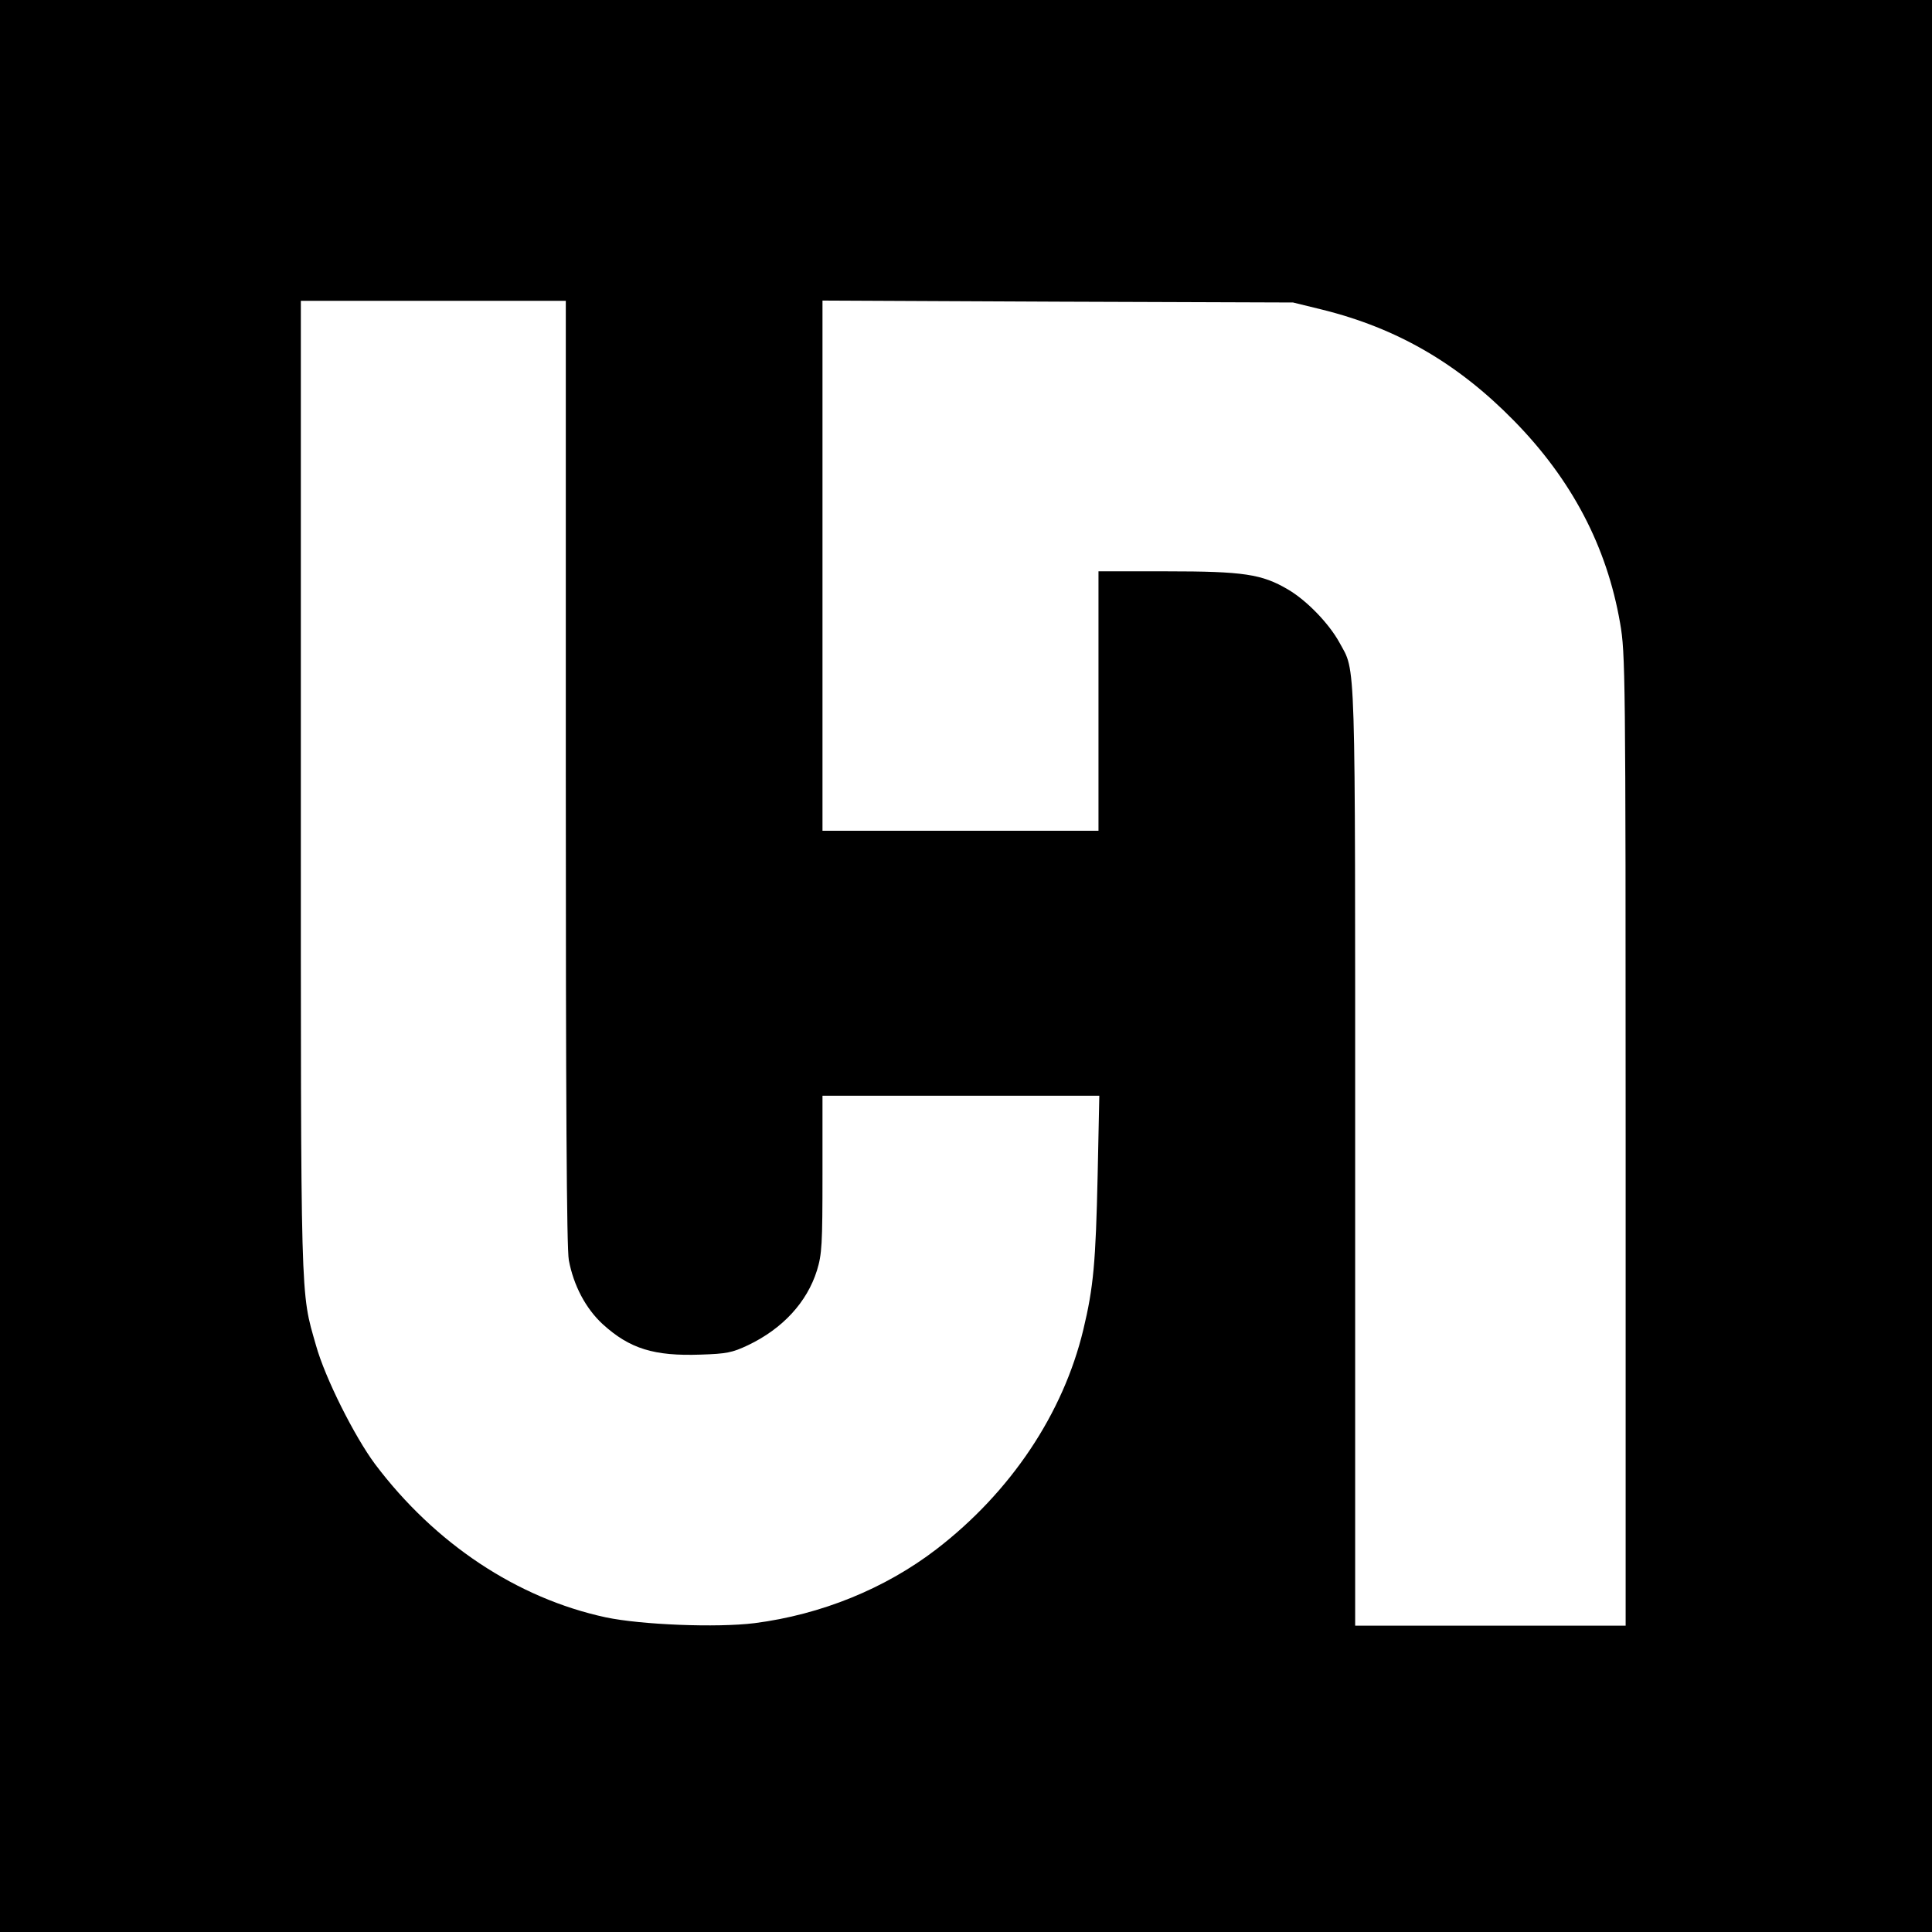 <?xml version="1.0" standalone="no"?>
<!DOCTYPE svg PUBLIC "-//W3C//DTD SVG 20010904//EN"
 "http://www.w3.org/TR/2001/REC-SVG-20010904/DTD/svg10.dtd">
<svg version="1.0" xmlns="http://www.w3.org/2000/svg"
 width="700pt" height="700pt" viewBox="0 0 700 700"
 preserveAspectRatio="xMidYMid meet">
<g transform="translate(0,700) scale(0.1,-0.1)"
fill="#000000" stroke="none">
<path d="M0 3500 l0 -3500 3500 0 3500 0 0 3500 0 3500 -3500 0 -3500 0 0
-3500z m2050 702 c0 -1184 3 -1727 11 -1768 17 -91 61 -175 123 -232 98 -89
186 -116 355 -110 93 3 114 7 171 34 126 60 214 156 250 271 18 59 20 93 20
349 l0 284 501 0 502 0 -6 -287 c-7 -317 -15 -407 -52 -561 -73 -304 -263
-588 -532 -795 -186 -143 -418 -237 -659 -268 -137 -17 -411 -6 -539 21 -321
69 -619 267 -836 555 -75 101 -181 312 -214 430 -57 200 -55 121 -55 2028 l0
1757 480 0 480 0 0 -1708z m2741 1676 c270 -67 490 -194 694 -402 210 -214
337 -456 385 -734 19 -110 20 -172 20 -1873 l0 -1759 -490 0 -490 0 0 1698 c0
1856 3 1753 -57 1864 -38 69 -118 152 -186 192 -95 56 -161 66 -441 66 l-246
0 0 -470 0 -470 -500 0 -500 0 0 960 0 961 853 -4 852 -3 106 -26z"/>
</g>
</svg>
